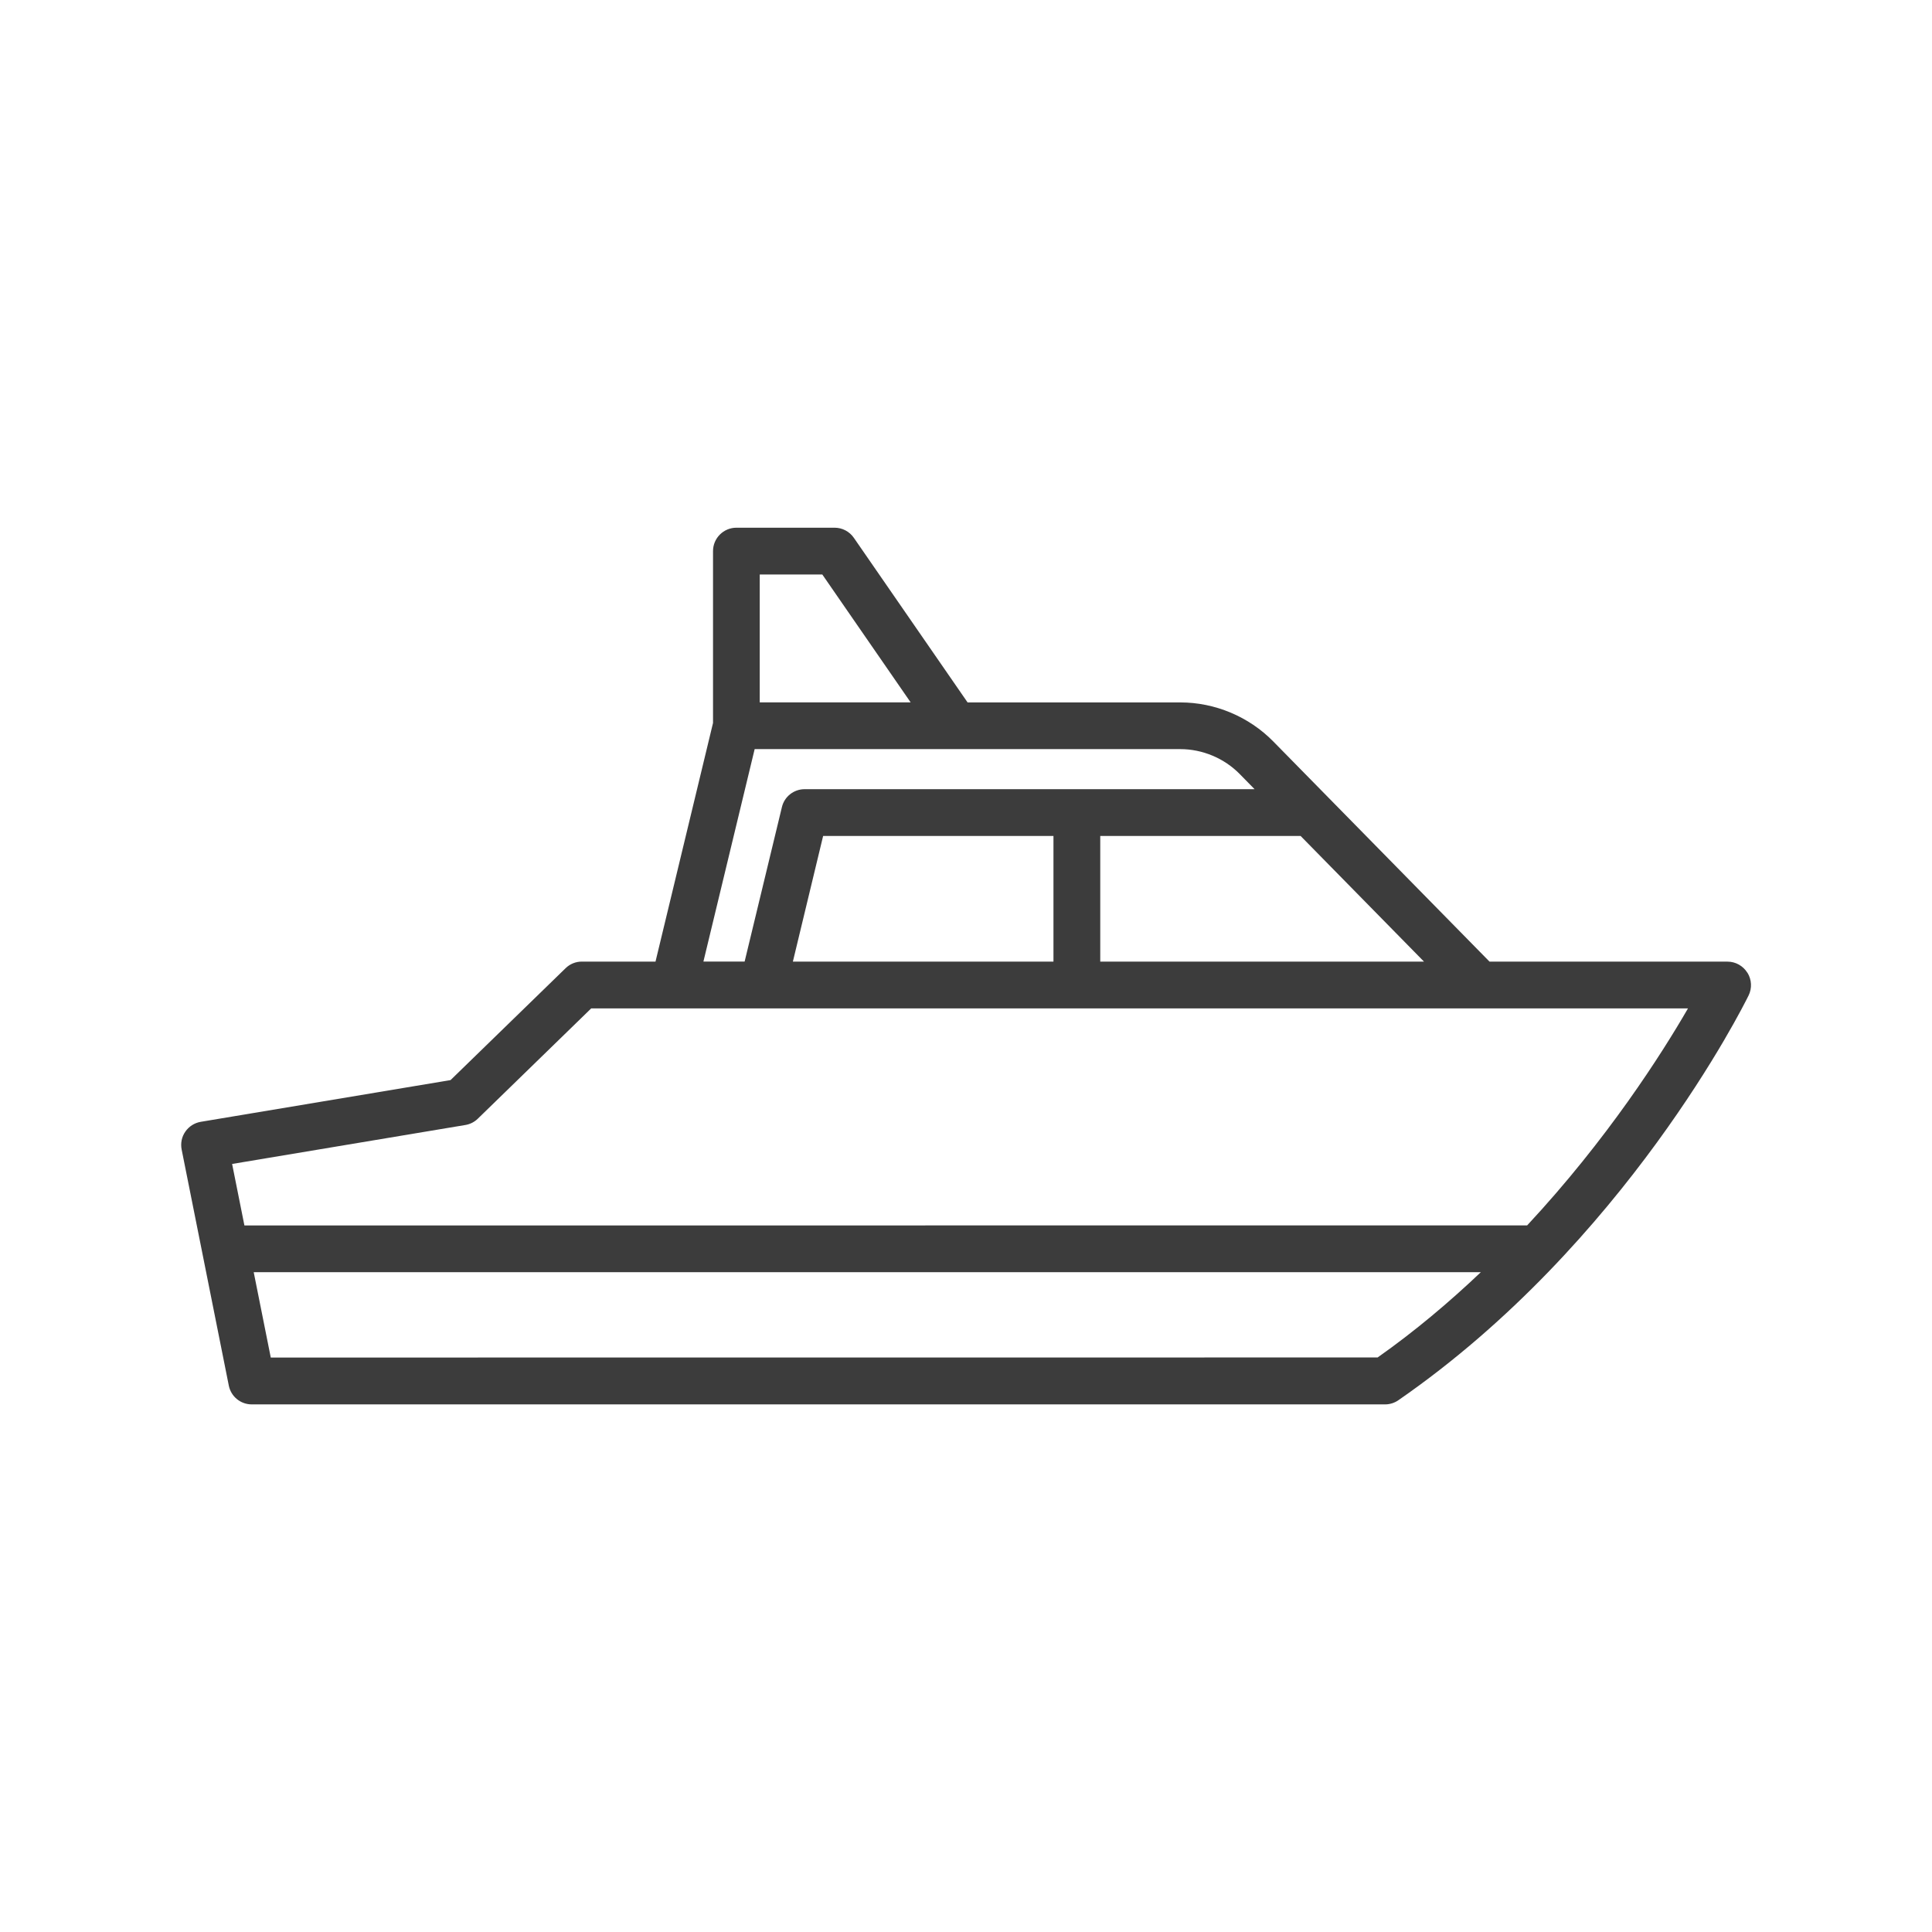 <?xml version="1.0" encoding="UTF-8"?> <svg xmlns="http://www.w3.org/2000/svg" viewBox="0 0 100 100" fill-rule="evenodd"><path d="m90.441 50.344c-0.223-0.355-0.609-0.57-1.027-0.57h-12.316l-11.195-11.398c-1.258-1.281-3.012-2.019-4.809-2.019h-11.012l-5.887-8.52c-0.227-0.328-0.598-0.523-0.996-0.523h-5.082c-0.668 0-1.211 0.543-1.211 1.211v8.895l-2.977 12.352h-3.812c-0.316 0-0.617 0.121-0.844 0.344l-5.953 5.789-12.93 2.16c-0.324 0.055-0.609 0.238-0.797 0.508-0.188 0.27-0.254 0.602-0.191 0.926l2.441 12.219c0.113 0.566 0.609 0.973 1.188 0.973h58.66c0.246 0 0.484-0.074 0.688-0.215 11.75-8.129 17.875-20.434 18.129-20.953 0.184-0.375 0.16-0.82-0.059-1.172zm-49.402-0.57 1.566-6.504h11.922v6.504zm15.91-6.504h10.371l6.387 6.504h-16.758zm-14.387-13.535 4.574 6.621h-7.812v-6.621zm-3.496 9.039h22.023c1.152 0 2.277 0.473 3.082 1.293l0.766 0.781h-23.289c-0.559 0-1.047 0.383-1.176 0.926l-1.93 7.996h-2.133l2.652-10.996zm32.234 31.488-57.285 0.004-0.883-4.418h63.516c-1.625 1.543-3.402 3.047-5.348 4.418zm7.742-6.836-66.391 0.004-0.637-3.184 12.07-2.016c0.242-0.039 0.469-0.152 0.645-0.324l5.871-5.711h56.77c-1.363 2.359-4.18 6.781-8.328 11.234z" fill="#3c3c3c"></path></svg> 